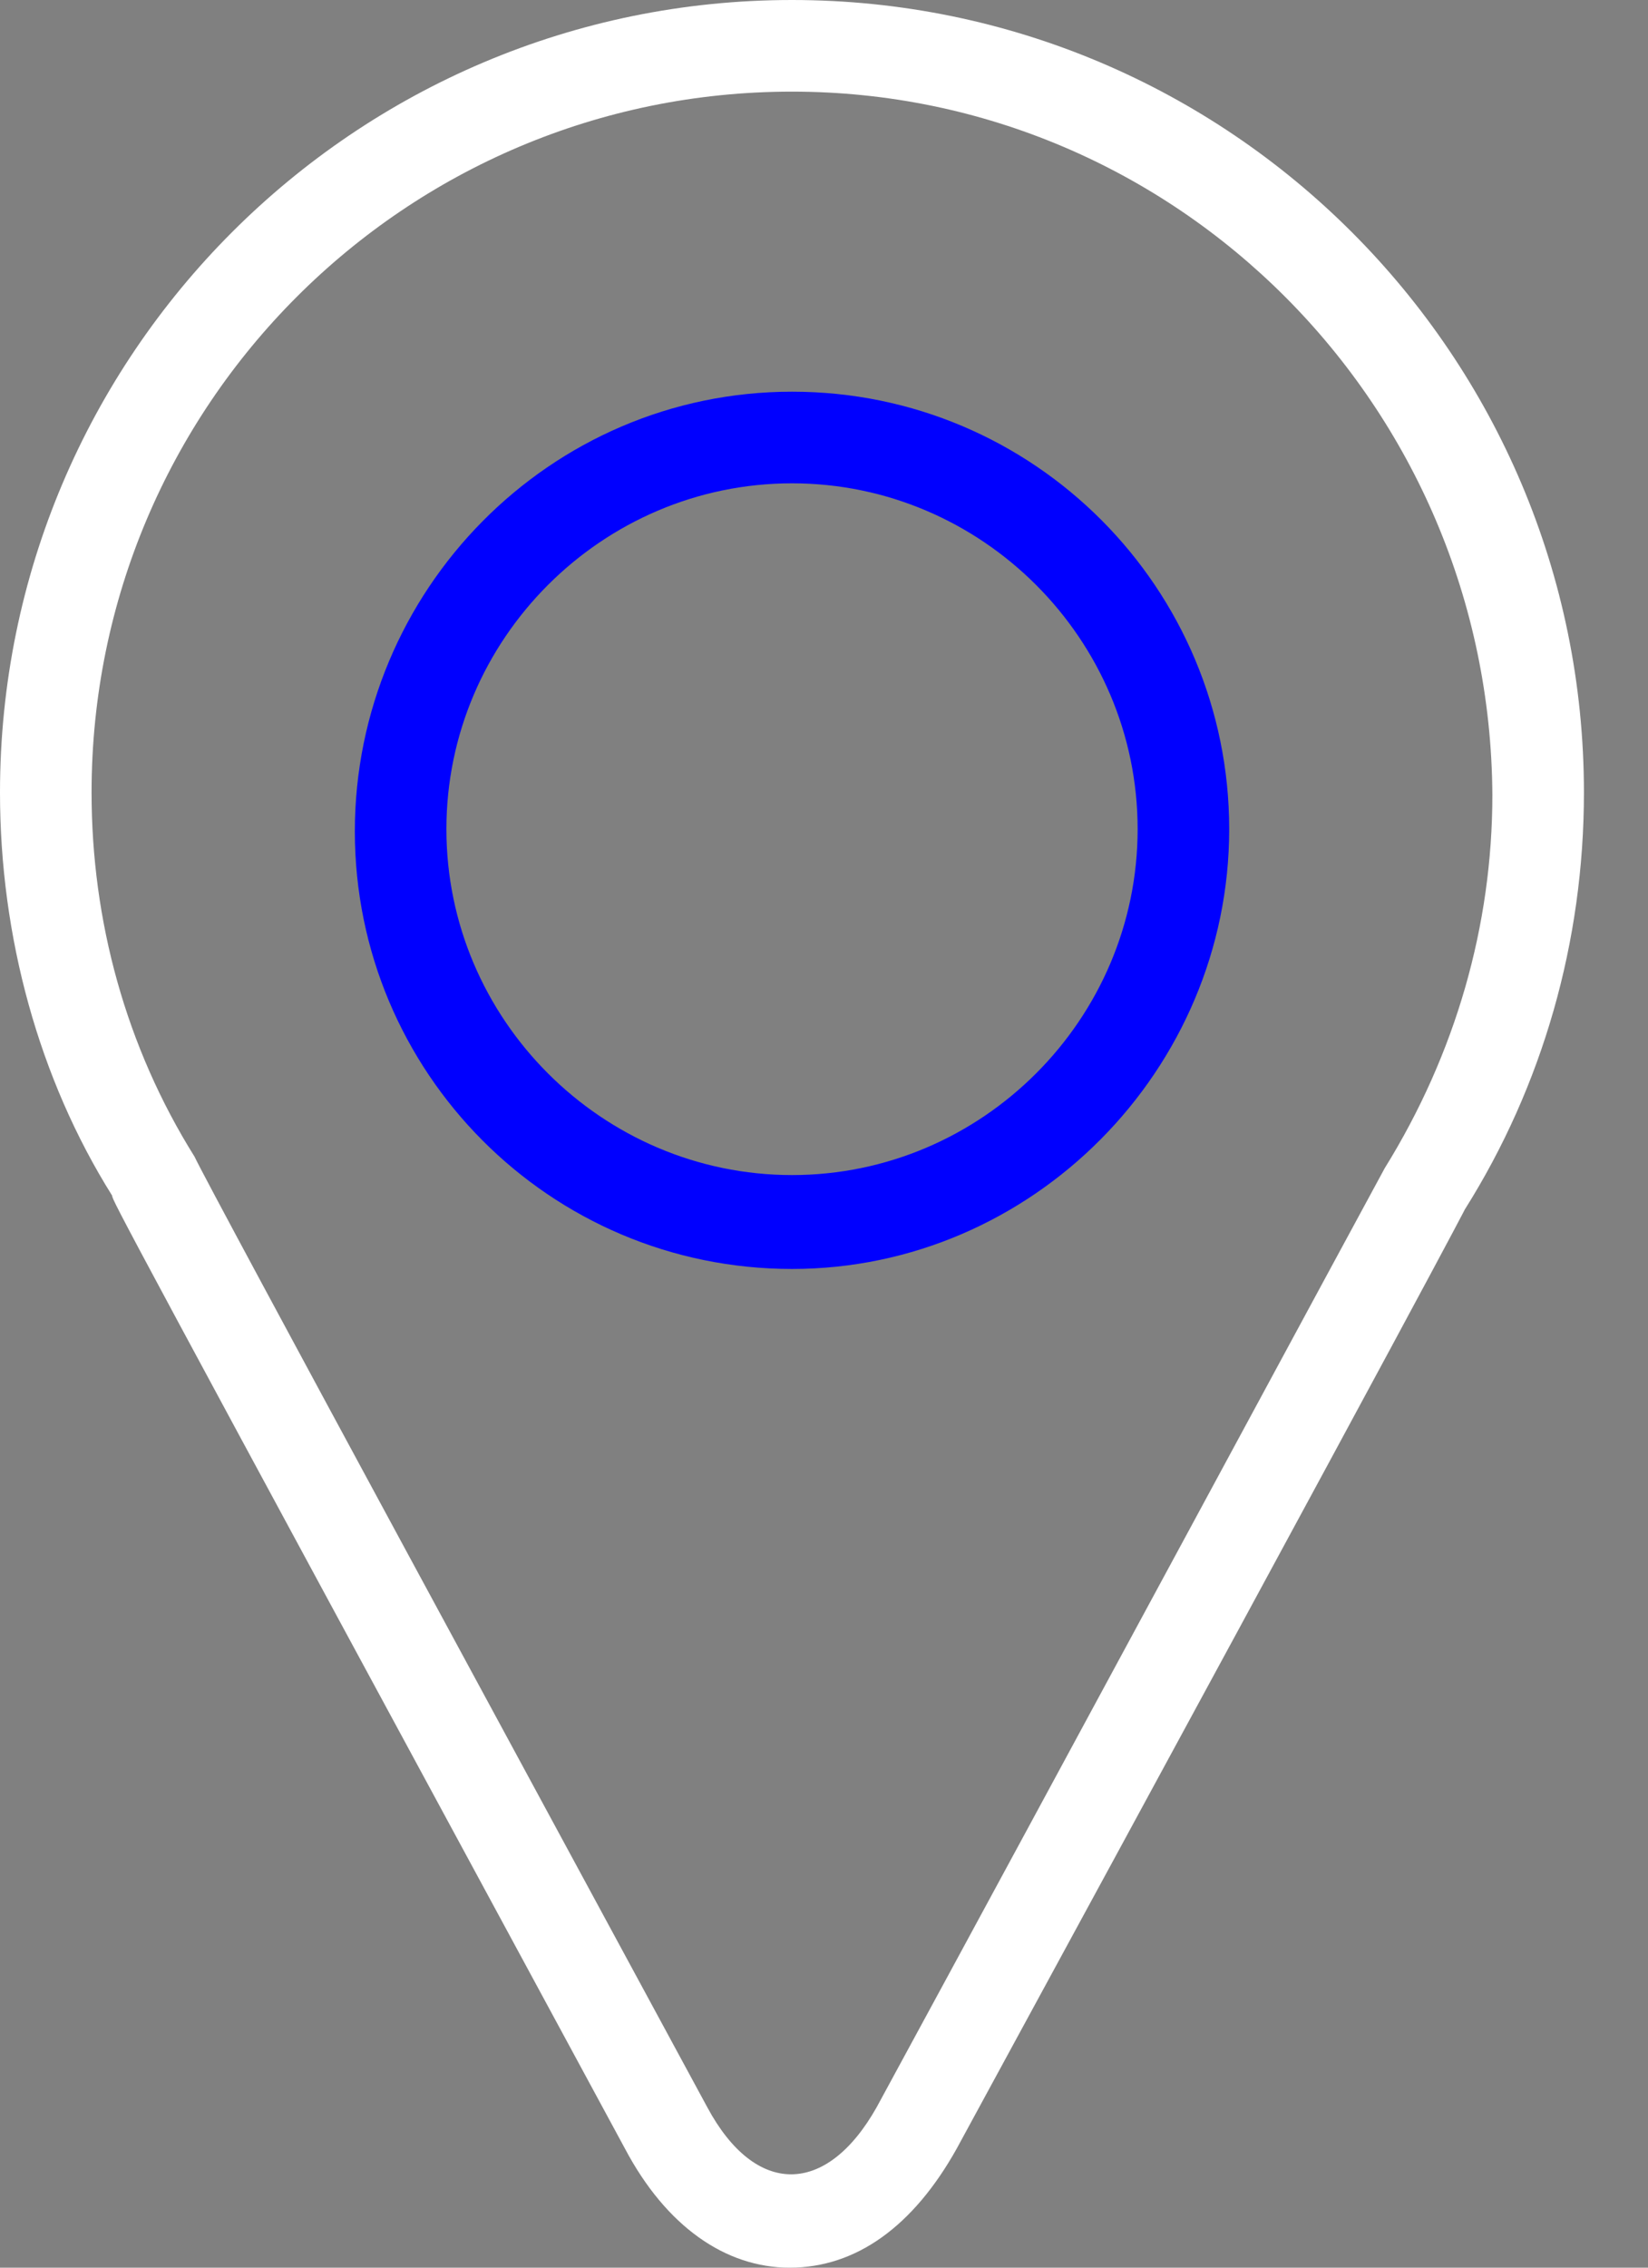 <svg width="16" height="22" viewBox="0 0 16 22" fill="none" xmlns="http://www.w3.org/2000/svg">
<rect x="0" y="0" width="16" height="22" fill="#808080" stroke="none"/>
<path d="M7.667 22C7.044 22 6.467 21.6 6.067 20.844C1.133 11.733 1.089 11.644 1.089 11.6C0.378 10.467 0 9.089 0 7.689C0 3.444 3.444 0 7.689 0C11.933 0 15.378 3.444 15.378 7.689C15.378 9.133 14.978 10.533 14.222 11.733C14.222 11.733 13.956 12.267 9.289 20.844C8.867 21.6 8.311 22 7.667 22ZM7.689 0.889C3.933 0.889 0.889 3.933 0.889 7.689C0.889 8.933 1.222 10.156 1.889 11.222C2.022 11.511 5.533 17.978 6.867 20.444C7.333 21.311 8.022 21.311 8.511 20.444C10.178 17.378 13.333 11.533 13.444 11.333C14.133 10.222 14.489 8.978 14.489 7.711C14.467 3.933 11.422 0.889 7.689 0.889Z" fill="white"/>
<path d="M7.69 12.311C5.334 12.311 3.445 10.4 3.445 8.066C3.445 5.733 5.334 3.8 7.69 3.8C10.045 3.8 11.934 5.711 11.934 8.044C11.934 10.378 10.023 12.311 7.69 12.311ZM7.69 4.689C5.845 4.689 4.334 6.2 4.334 8.044C4.334 9.889 5.845 11.4 7.69 11.4C9.534 11.4 11.045 9.889 11.045 8.044C11.045 6.2 9.534 4.689 7.69 4.689Z" fill="#0000FF"/>
</svg>
